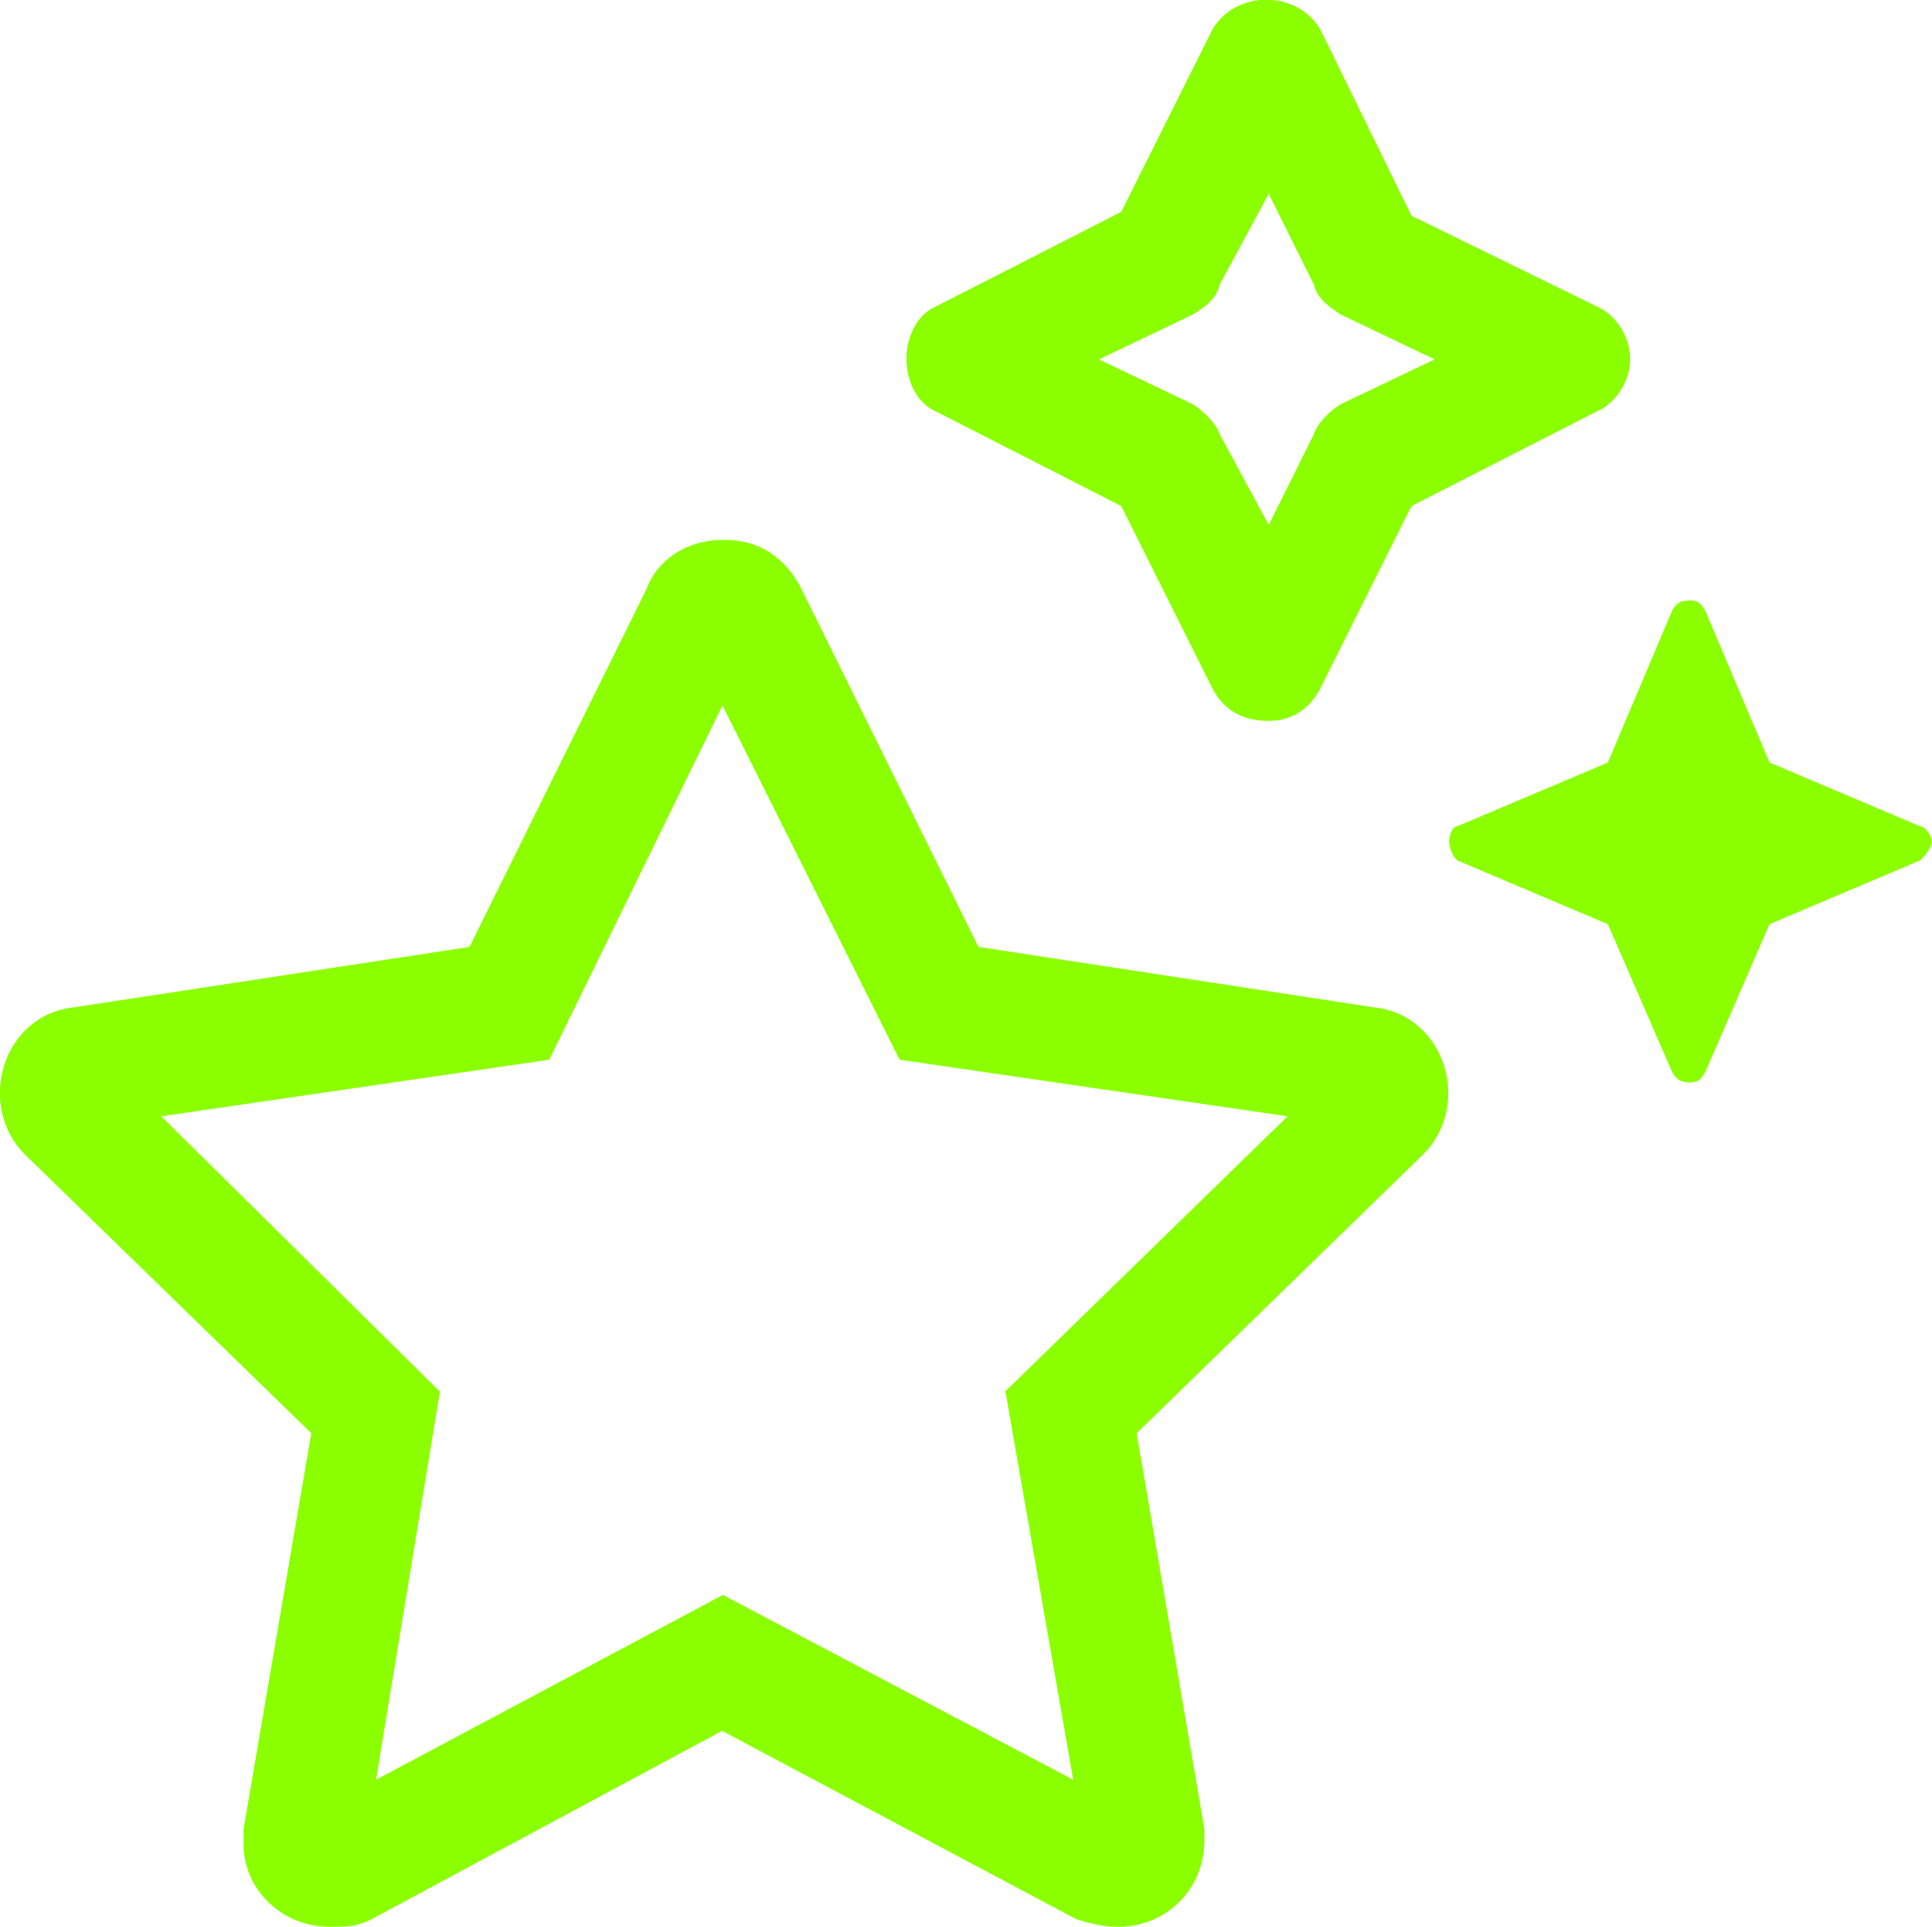 <?xml version="1.0" encoding="UTF-8"?>
<svg id="Layer_2" data-name="Layer 2" xmlns="http://www.w3.org/2000/svg" viewBox="0 0 45.06 44.93">
  <defs>
    <style>
      .cls-1 {
        fill: #8bff00;
      }
    </style>
  </defs>
  <g id="Layer_1-2" data-name="Layer 1">
    <path class="cls-1" d="M31.26,9.43l2.2-1.05-2.2-1.05c-.26-.18-.53-.35-.62-.7l-1.05-2.11-1.14,2.11c-.09.35-.35.53-.62.7l-2.2,1.05,2.2,1.05c.26.18.53.44.62.7l1.14,2.11,1.05-2.11c.09-.26.35-.53.62-.7ZM37.23,7.14c.44.18.79.7.79,1.23s-.35,1.05-.79,1.23l-4.31,2.2-2.11,4.22c-.26.53-.7.79-1.23.79-.62,0-1.05-.26-1.32-.79l-2.11-4.22-4.31-2.2c-.44-.18-.7-.7-.7-1.23s.26-1.05.7-1.23l4.31-2.2,2.11-4.22c.53-.97,2.02-.97,2.55,0l2.11,4.31,4.31,2.11ZM23.44,32.45l6.59-6.42-9.05-1.32-4.13-8.26-4.04,8.26-9.05,1.32,6.5,6.42-1.49,9.05,8.09-4.31,8.17,4.31-1.58-9.05ZM32.05,23.49c1.67.18,2.29,2.29,1.14,3.43l-6.68,6.5,1.58,9.23v.26c0,1.14-.88,2.02-2.02,2.02-.35,0-.7-.09-.97-.18l-8.26-4.39-8.17,4.39c-.35.18-.62.18-.97.18-1.14,0-2.02-.88-2.02-1.93v-.35l1.58-9.23L.58,26.92c-1.14-1.14-.53-3.25,1.14-3.43l9.23-1.41,4.13-8.35c.26-.7.97-1.14,1.76-1.14h.09c.79,0,1.41.44,1.76,1.14l4.13,8.35,9.23,1.41ZM44.79,19.27c.09,0,.26.18.26.35s-.18.35-.26.44l-3.52,1.49-1.49,3.43c-.09.18-.18.26-.35.26-.26,0-.35-.09-.44-.26l-1.49-3.43-3.52-1.49c-.09-.09-.18-.26-.18-.44s.09-.35.18-.35l3.52-1.49,1.49-3.52c.09-.18.18-.26.44-.26.18,0,.26.09.35.26l1.49,3.52,3.52,1.49Z"/>
  </g>
</svg>